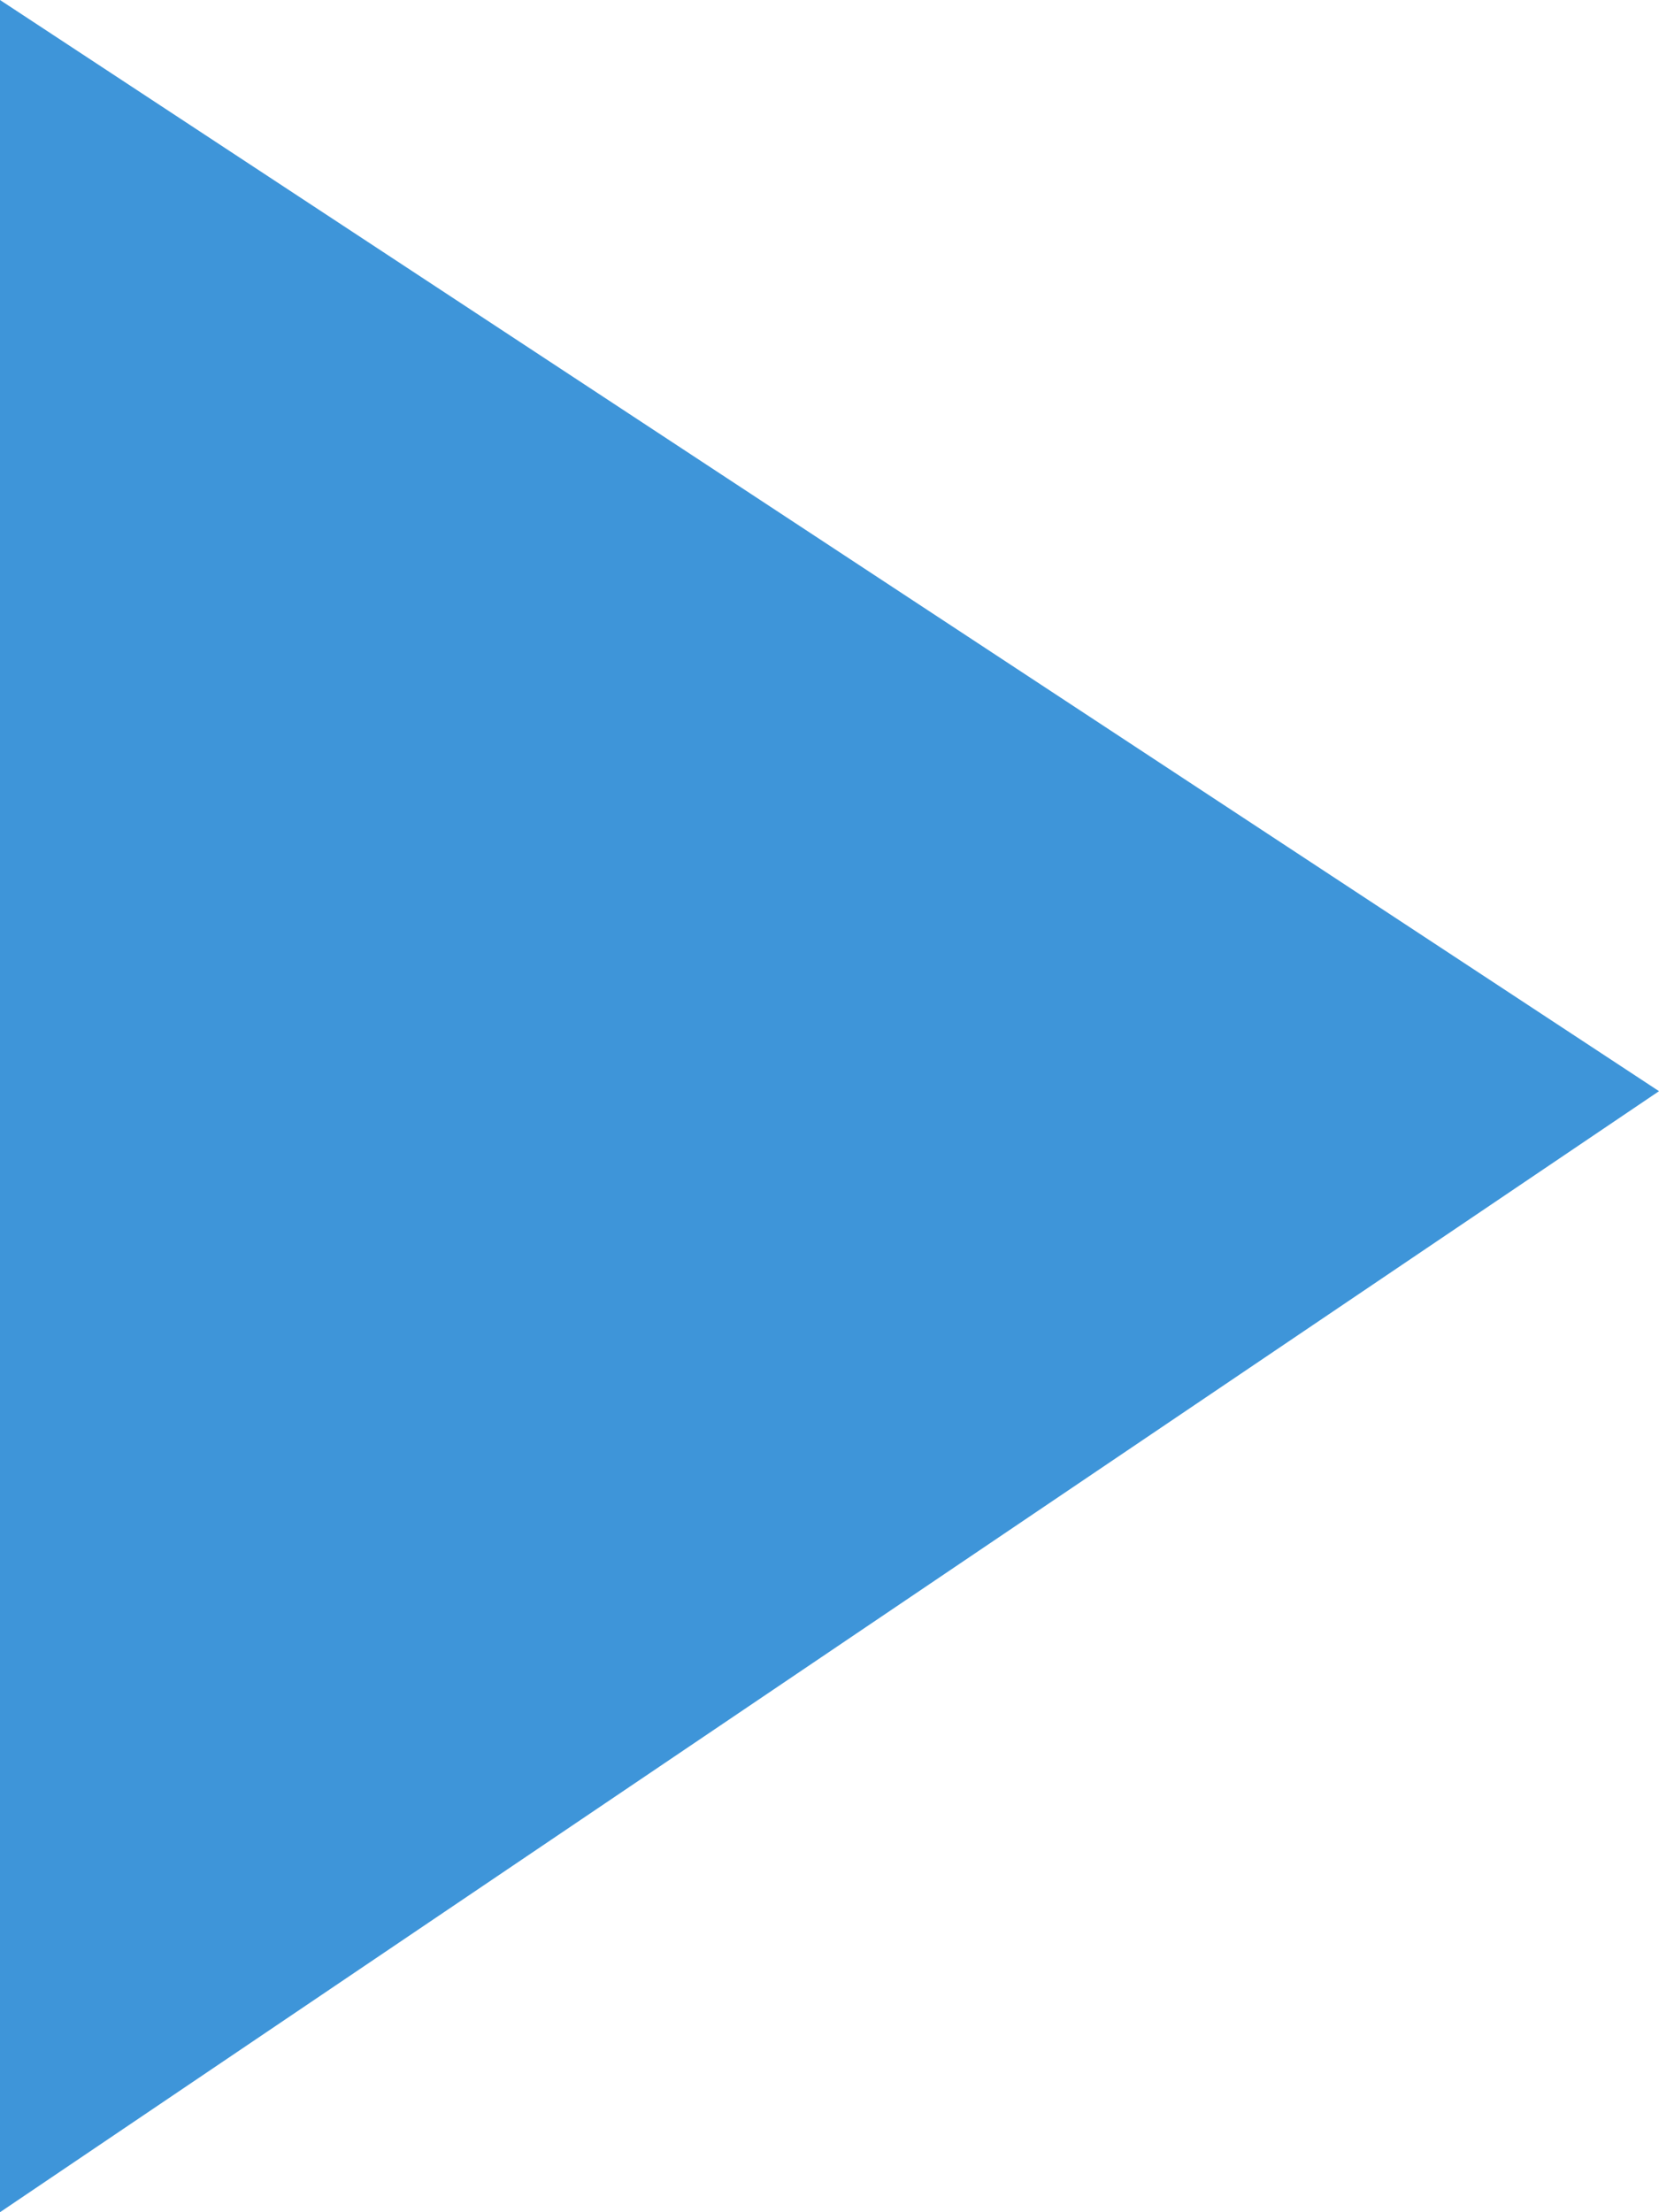 <?xml version="1.0" encoding="UTF-8"?>
<svg xmlns="http://www.w3.org/2000/svg" width="9" height="12" viewBox="0 0 9 12" fill="none">
  <path d="M9 5.919L0 12V0L9 5.919Z" fill="#3E95D9"></path>
</svg>
